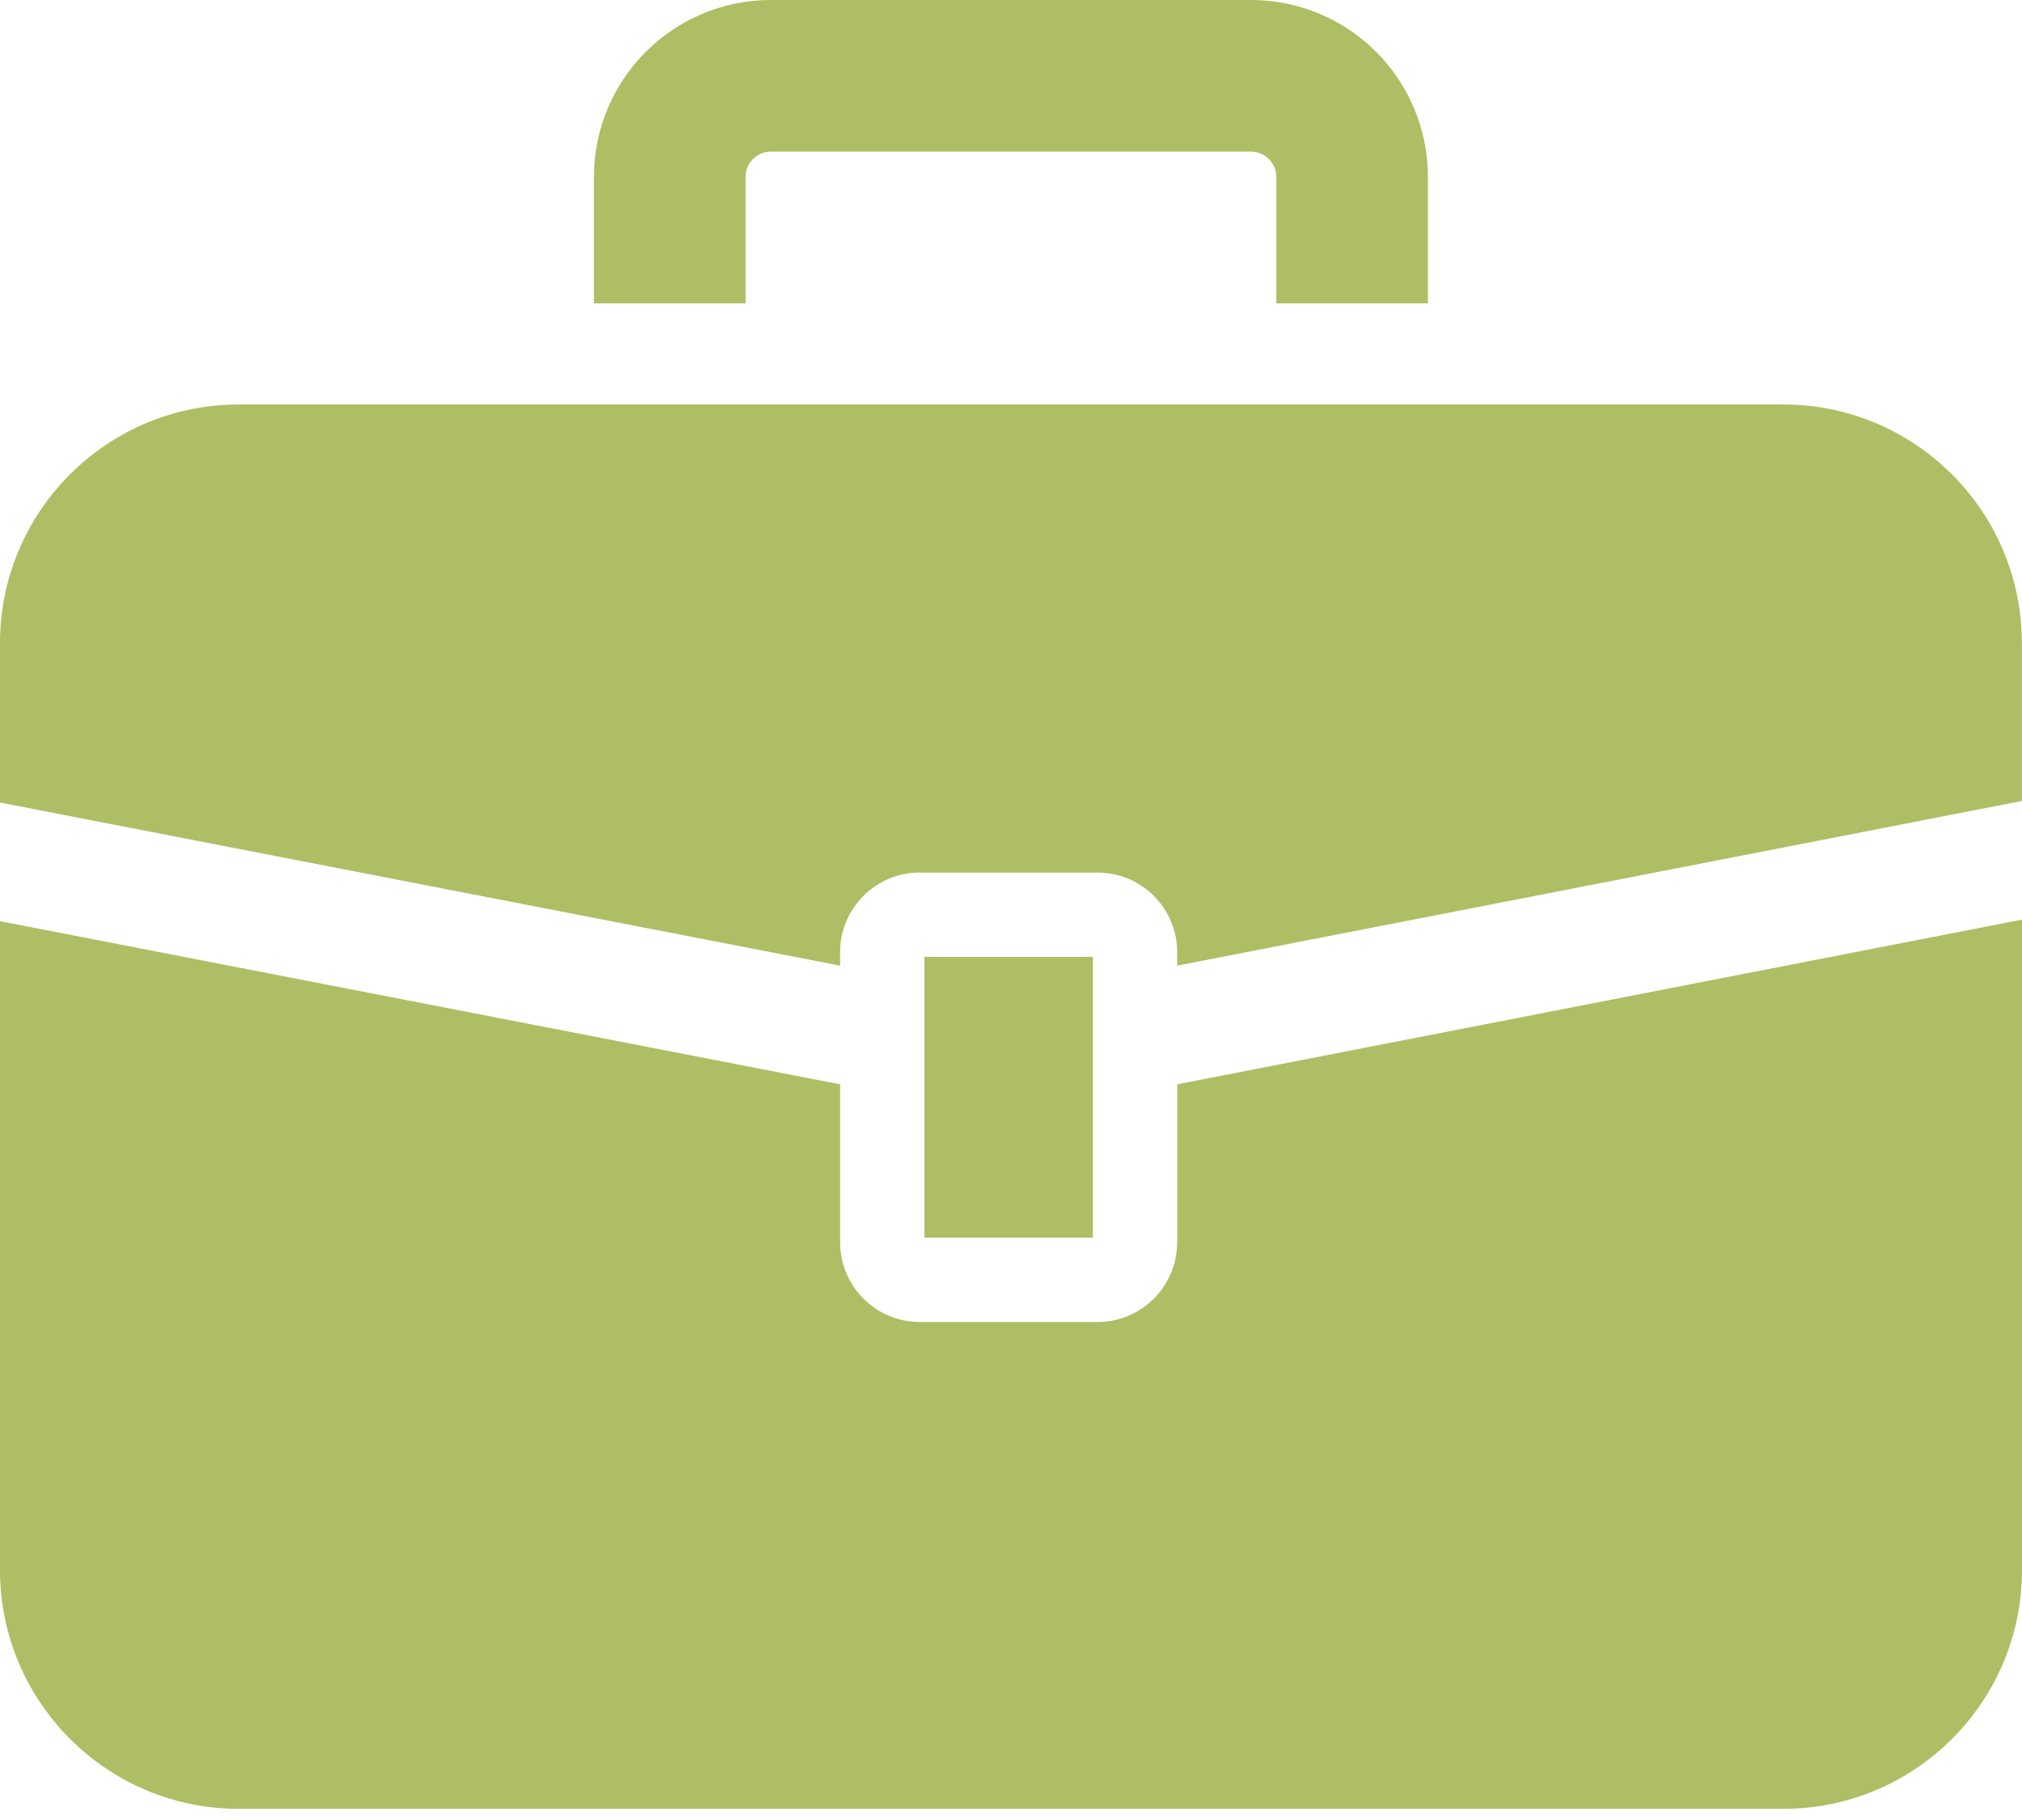 <?xml version="1.0" encoding="utf-8"?>
<!-- Generator: Adobe Illustrator 16.0.0, SVG Export Plug-In . SVG Version: 6.00 Build 0)  -->
<!DOCTYPE svg PUBLIC "-//W3C//DTD SVG 1.1//EN" "http://www.w3.org/Graphics/SVG/1.1/DTD/svg11.dtd">
<svg version="1.1" id="レイヤー_1" xmlns="http://www.w3.org/2000/svg" xmlns:xlink="http://www.w3.org/1999/xlink" x="0px"
	 y="0px" width="64.582px" height="58.119px" viewBox="0 0 64.582 58.119" enable-background="new 0 0 64.582 58.119"
	 xml:space="preserve">
<title>アセット 5</title>
<g>
	<path fill="#AEBE65" d="M56.953,12.917H7.627c-4.212,0-7.628,3.415-7.628,7.628v5.085l26.834,5.209V30.41
		c0-1.406,1.139-2.544,2.543-2.544h5.676c1.406,0,2.546,1.138,2.546,2.544v0.429l26.98-5.259v-5.035
		C64.58,16.331,61.166,12.917,56.953,12.917z"/>
	<path fill="#AEBE65" d="M37.598,39.674c0,1.406-1.14,2.545-2.543,2.545h-5.678c-1.404,0-2.543-1.139-2.543-2.545v-5.045L0,29.419
		v20.719c0,4.213,3.416,7.629,7.628,7.629h49.326c4.212,0,7.628-3.416,7.628-7.629V29.369L37.6,34.629v5.045H37.598z"/>
	<rect x="29.525" y="30.558" fill="#AEBE65" width="5.381" height="8.969"/>
	<path fill="#AEBE65" d="M23.813,5.651c0.001-0.231,0.087-0.417,0.236-0.572c0.154-0.149,0.341-0.234,0.571-0.236h15.337
		c0.23,0.002,0.418,0.087,0.572,0.236c0.146,0.155,0.234,0.341,0.236,0.572v4.036h4.842V5.651c0.002-1.553-0.635-2.98-1.655-3.996
		C42.939,0.637,41.512-0.001,39.958,0H24.621c-1.553-0.001-2.98,0.637-3.996,1.656c-1.019,1.015-1.657,2.442-1.655,3.996v4.036
		h4.843V5.651L23.813,5.651z"/>
</g>
</svg>
